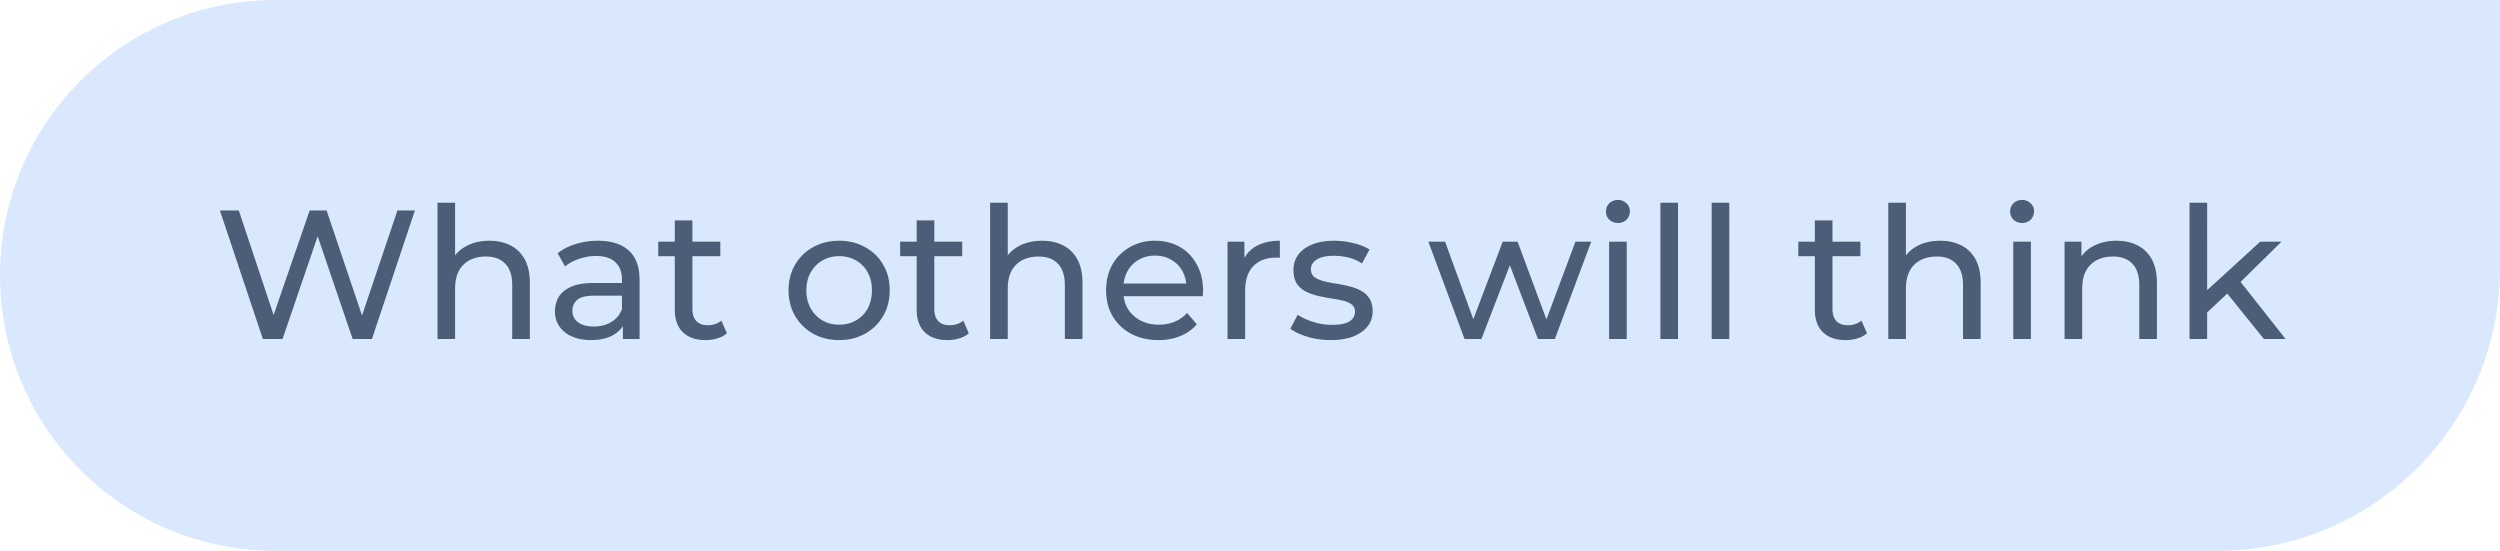 <?xml version="1.0" encoding="UTF-8"?> <svg xmlns="http://www.w3.org/2000/svg" width="177" height="39" fill="none"><path d="M0 19.5C0 30.27 8.73 39 19.5 39H157c11.046 0 20-8.954 20-20V0H19.5C8.73 0 0 8.73 0 19.5z" fill="#438EF6" fill-opacity=".2"></path><path d="m18.61 24-3.041-9.1h1.339l2.795 8.398h-.676l2.899-8.398h1.196l2.834 8.398h-.65L28.14 14.9h1.235L26.333 24h-1.365l-2.652-7.787h.35L20.003 24H18.61zM34.653 17.045c.563 0 1.057.108 1.482.325.433.217.77.546 1.014.988.242.442.364 1.001.364 1.677V24h-1.248v-3.822c0-.667-.165-1.17-.495-1.508-.32-.338-.775-.507-1.364-.507-.442 0-.828.087-1.157.26-.33.173-.586.43-.768.767-.173.338-.26.758-.26 1.261v3.55h-1.247v-9.647h1.247v4.615l-.246-.494c.225-.45.572-.802 1.04-1.053.468-.251 1.014-.377 1.638-.377zM44.1 24v-1.456l-.066-.273v-2.483c0-.529-.156-.936-.468-1.222-.303-.295-.763-.442-1.378-.442-.407 0-.806.07-1.196.208-.39.13-.72.308-.988.533l-.52-.936c.355-.286.78-.503 1.274-.65a5.276 5.276 0 0 1 1.573-.234c.945 0 1.673.23 2.184.69.511.458.767 1.16.767 2.105V24H44.1zm-2.263.078c-.511 0-.962-.087-1.352-.26a2.088 2.088 0 0 1-.884-.715 1.856 1.856 0 0 1-.312-1.053c0-.373.087-.71.26-1.014.182-.303.473-.546.871-.728.407-.182.953-.273 1.638-.273h2.184v.897H42.11c-.624 0-1.044.104-1.26.312-.218.208-.326.46-.326.754 0 .338.134.611.403.82.269.198.642.298 1.118.298.468 0 .875-.104 1.222-.312.355-.208.611-.511.767-.91l.247.858c-.164.407-.455.732-.87.975-.417.234-.941.351-1.574.351zM49.958 24.078c-.694 0-1.231-.186-1.612-.559-.382-.373-.572-.906-.572-1.599v-6.318h1.248v6.266c0 .373.09.659.273.858.19.2.459.3.806.3.39 0 .715-.11.975-.326l.39.897c-.191.165-.42.286-.69.364-.26.078-.532.117-.818.117zm-3.354-5.94V17.11h4.394v1.027h-4.394zM59.417 24.078c-.694 0-1.309-.152-1.846-.455a3.388 3.388 0 0 1-1.274-1.248c-.312-.537-.468-1.144-.468-1.82 0-.685.156-1.291.468-1.82A3.29 3.29 0 0 1 57.57 17.5c.537-.303 1.152-.455 1.846-.455.684 0 1.295.152 1.833.455.546.295.97.706 1.274 1.235.312.52.468 1.127.468 1.82 0 .685-.156 1.291-.468 1.82a3.268 3.268 0 0 1-1.274 1.248c-.538.303-1.149.455-1.833.455zm0-1.092c.442 0 .836-.1 1.183-.299.355-.2.632-.48.832-.845.2-.373.299-.802.299-1.287 0-.494-.1-.919-.3-1.274a2.11 2.11 0 0 0-.831-.845 2.33 2.33 0 0 0-1.183-.299c-.442 0-.837.1-1.183.3-.347.198-.624.48-.832.844-.208.355-.312.78-.312 1.274 0 .485.104.914.312 1.287.208.364.485.646.832.845.346.2.74.3 1.183.3zM67.084 24.078c-.694 0-1.231-.186-1.612-.559-.382-.373-.572-.906-.572-1.599v-6.318h1.248v6.266c0 .373.09.659.273.858.19.2.459.3.806.3.39 0 .715-.11.975-.326l.39.897c-.191.165-.42.286-.69.364-.26.078-.532.117-.818.117zm-3.354-5.94V17.11h4.394v1.027H63.73zM73.78 17.045c.563 0 1.057.108 1.481.325.434.217.772.546 1.014.988.243.442.364 1.001.364 1.677V24h-1.248v-3.822c0-.667-.164-1.17-.494-1.508-.32-.338-.775-.507-1.365-.507-.441 0-.827.087-1.156.26-.33.173-.586.43-.767.767-.174.338-.26.758-.26 1.261v3.55H70.1v-9.647h1.249v4.615l-.248-.494c.226-.45.573-.802 1.04-1.053.468-.251 1.014-.377 1.638-.377zM82.017 24.078c-.736 0-1.386-.152-1.95-.455a3.337 3.337 0 0 1-1.3-1.248c-.303-.529-.455-1.135-.455-1.82s.148-1.291.442-1.82A3.25 3.25 0 0 1 79.99 17.5a3.514 3.514 0 0 1 1.781-.455c.668 0 1.257.147 1.768.442.511.295.91.71 1.196 1.248.295.529.442 1.148.442 1.86 0 .051-.004.112-.013.181 0 .07-.004.134-.013.195h-5.863v-.897H84.5l-.507.312a2.316 2.316 0 0 0-.273-1.183 2.026 2.026 0 0 0-.793-.806c-.33-.2-.715-.299-1.157-.299-.433 0-.819.1-1.157.3-.338.19-.602.463-.793.818-.19.347-.286.745-.286 1.196v.208c0 .46.104.871.312 1.235.217.355.516.633.897.832.382.2.82.3 1.313.3.407 0 .776-.07 1.105-.209.338-.139.633-.347.884-.624l.69.806a3.009 3.009 0 0 1-1.17.832c-.46.19-.976.286-1.548.286zM86.91 24v-6.89h1.195v1.872l-.117-.468c.19-.477.511-.84.962-1.092.45-.251 1.005-.377 1.664-.377v1.21a.944.944 0 0 0-.156-.014h-.13c-.667 0-1.196.2-1.586.598-.39.399-.585.975-.585 1.73V24H86.91zM94.204 24.078a5.67 5.67 0 0 1-1.638-.234c-.51-.156-.914-.347-1.209-.572l.52-.988c.295.2.66.368 1.092.507.434.139.876.208 1.326.208.581 0 .997-.082 1.248-.247.26-.165.39-.394.39-.689a.606.606 0 0 0-.234-.507 1.597 1.597 0 0 0-.624-.273 8.733 8.733 0 0 0-.845-.156 17.85 17.85 0 0 1-.936-.182 4.179 4.179 0 0 1-.858-.312 1.693 1.693 0 0 1-.624-.559c-.156-.243-.234-.563-.234-.962 0-.416.117-.78.351-1.092.234-.312.564-.55.988-.715.434-.173.945-.26 1.534-.26.451 0 .906.056 1.365.17.468.103.85.255 1.144.454l-.533.988a2.945 2.945 0 0 0-.975-.429 4.496 4.496 0 0 0-1.014-.117c-.546 0-.953.091-1.222.273-.268.173-.403.399-.403.676 0 .234.078.416.234.546.165.121.373.217.624.286.26.07.546.13.858.182.312.043.624.104.936.182.312.07.594.17.845.3.26.13.468.311.624.545.165.234.247.546.247.936 0 .416-.12.776-.364 1.08-.242.302-.585.54-1.027.714-.442.165-.97.247-1.586.247zM103.688 24l-2.561-6.89h1.183l2.275 6.24h-.559l2.366-6.24h1.053l2.314 6.24h-.546l2.327-6.24h1.118L110.084 24h-1.196l-2.171-5.694h.364L104.884 24h-1.196zM113.925 24v-6.89h1.248V24h-1.248zm.624-8.216a.853.853 0 0 1-.611-.234.778.778 0 0 1-.234-.572c0-.234.078-.429.234-.585a.853.853 0 0 1 .611-.234.81.81 0 0 1 .598.234.72.72 0 0 1 .247.56.838.838 0 0 1-.234.597.827.827 0 0 1-.611.234zM117.556 24v-9.646h1.248V24h-1.248zM121.186 24v-9.646h1.248V24h-1.248zM130.675 24.078c-.694 0-1.231-.186-1.612-.559-.382-.373-.572-.906-.572-1.599v-6.318h1.248v6.266c0 .373.091.659.273.858.19.2.459.3.806.3.39 0 .715-.11.975-.326l.39.897a1.818 1.818 0 0 1-.689.364c-.26.078-.533.117-.819.117zm-3.354-5.94V17.11h4.394v1.027h-4.394zM137.37 17.045c.564 0 1.058.108 1.482.325.434.217.772.546 1.014.988.243.442.364 1.001.364 1.677V24h-1.248v-3.822c0-.667-.164-1.17-.494-1.508-.32-.338-.775-.507-1.365-.507-.442 0-.827.087-1.157.26a1.82 1.82 0 0 0-.767.767c-.173.338-.26.758-.26 1.261v3.55h-1.248v-9.647h1.248v4.615l-.247-.494c.226-.45.572-.802 1.04-1.053.468-.251 1.014-.377 1.638-.377zM142.54 24v-6.89h1.248V24h-1.248zm.624-8.216a.854.854 0 0 1-.611-.234.778.778 0 0 1-.234-.572c0-.234.078-.429.234-.585a.854.854 0 0 1 .611-.234.81.81 0 0 1 .598.234.716.716 0 0 1 .247.56.838.838 0 0 1-.234.597.827.827 0 0 1-.611.234zM149.85 17.045c.563 0 1.057.108 1.482.325.433.217.771.546 1.014.988.242.442.364 1.001.364 1.677V24h-1.248v-3.822c0-.667-.165-1.17-.494-1.508-.321-.338-.776-.507-1.365-.507-.442 0-.828.087-1.157.26-.33.173-.585.43-.767.767-.174.338-.26.758-.26 1.261v3.55h-1.248v-6.89h1.196v1.858l-.195-.494a2.39 2.39 0 0 1 1.04-1.053c.468-.251 1.014-.377 1.638-.377zM156.033 22.336l.026-1.599 3.965-3.627h1.508l-3.042 2.99-.676.572-1.781 1.664zM155.019 24v-9.646h1.248V24h-1.248zm5.265 0-2.704-3.354.806-1L161.818 24h-1.534z" fill="#4B5D77"></path></svg> 